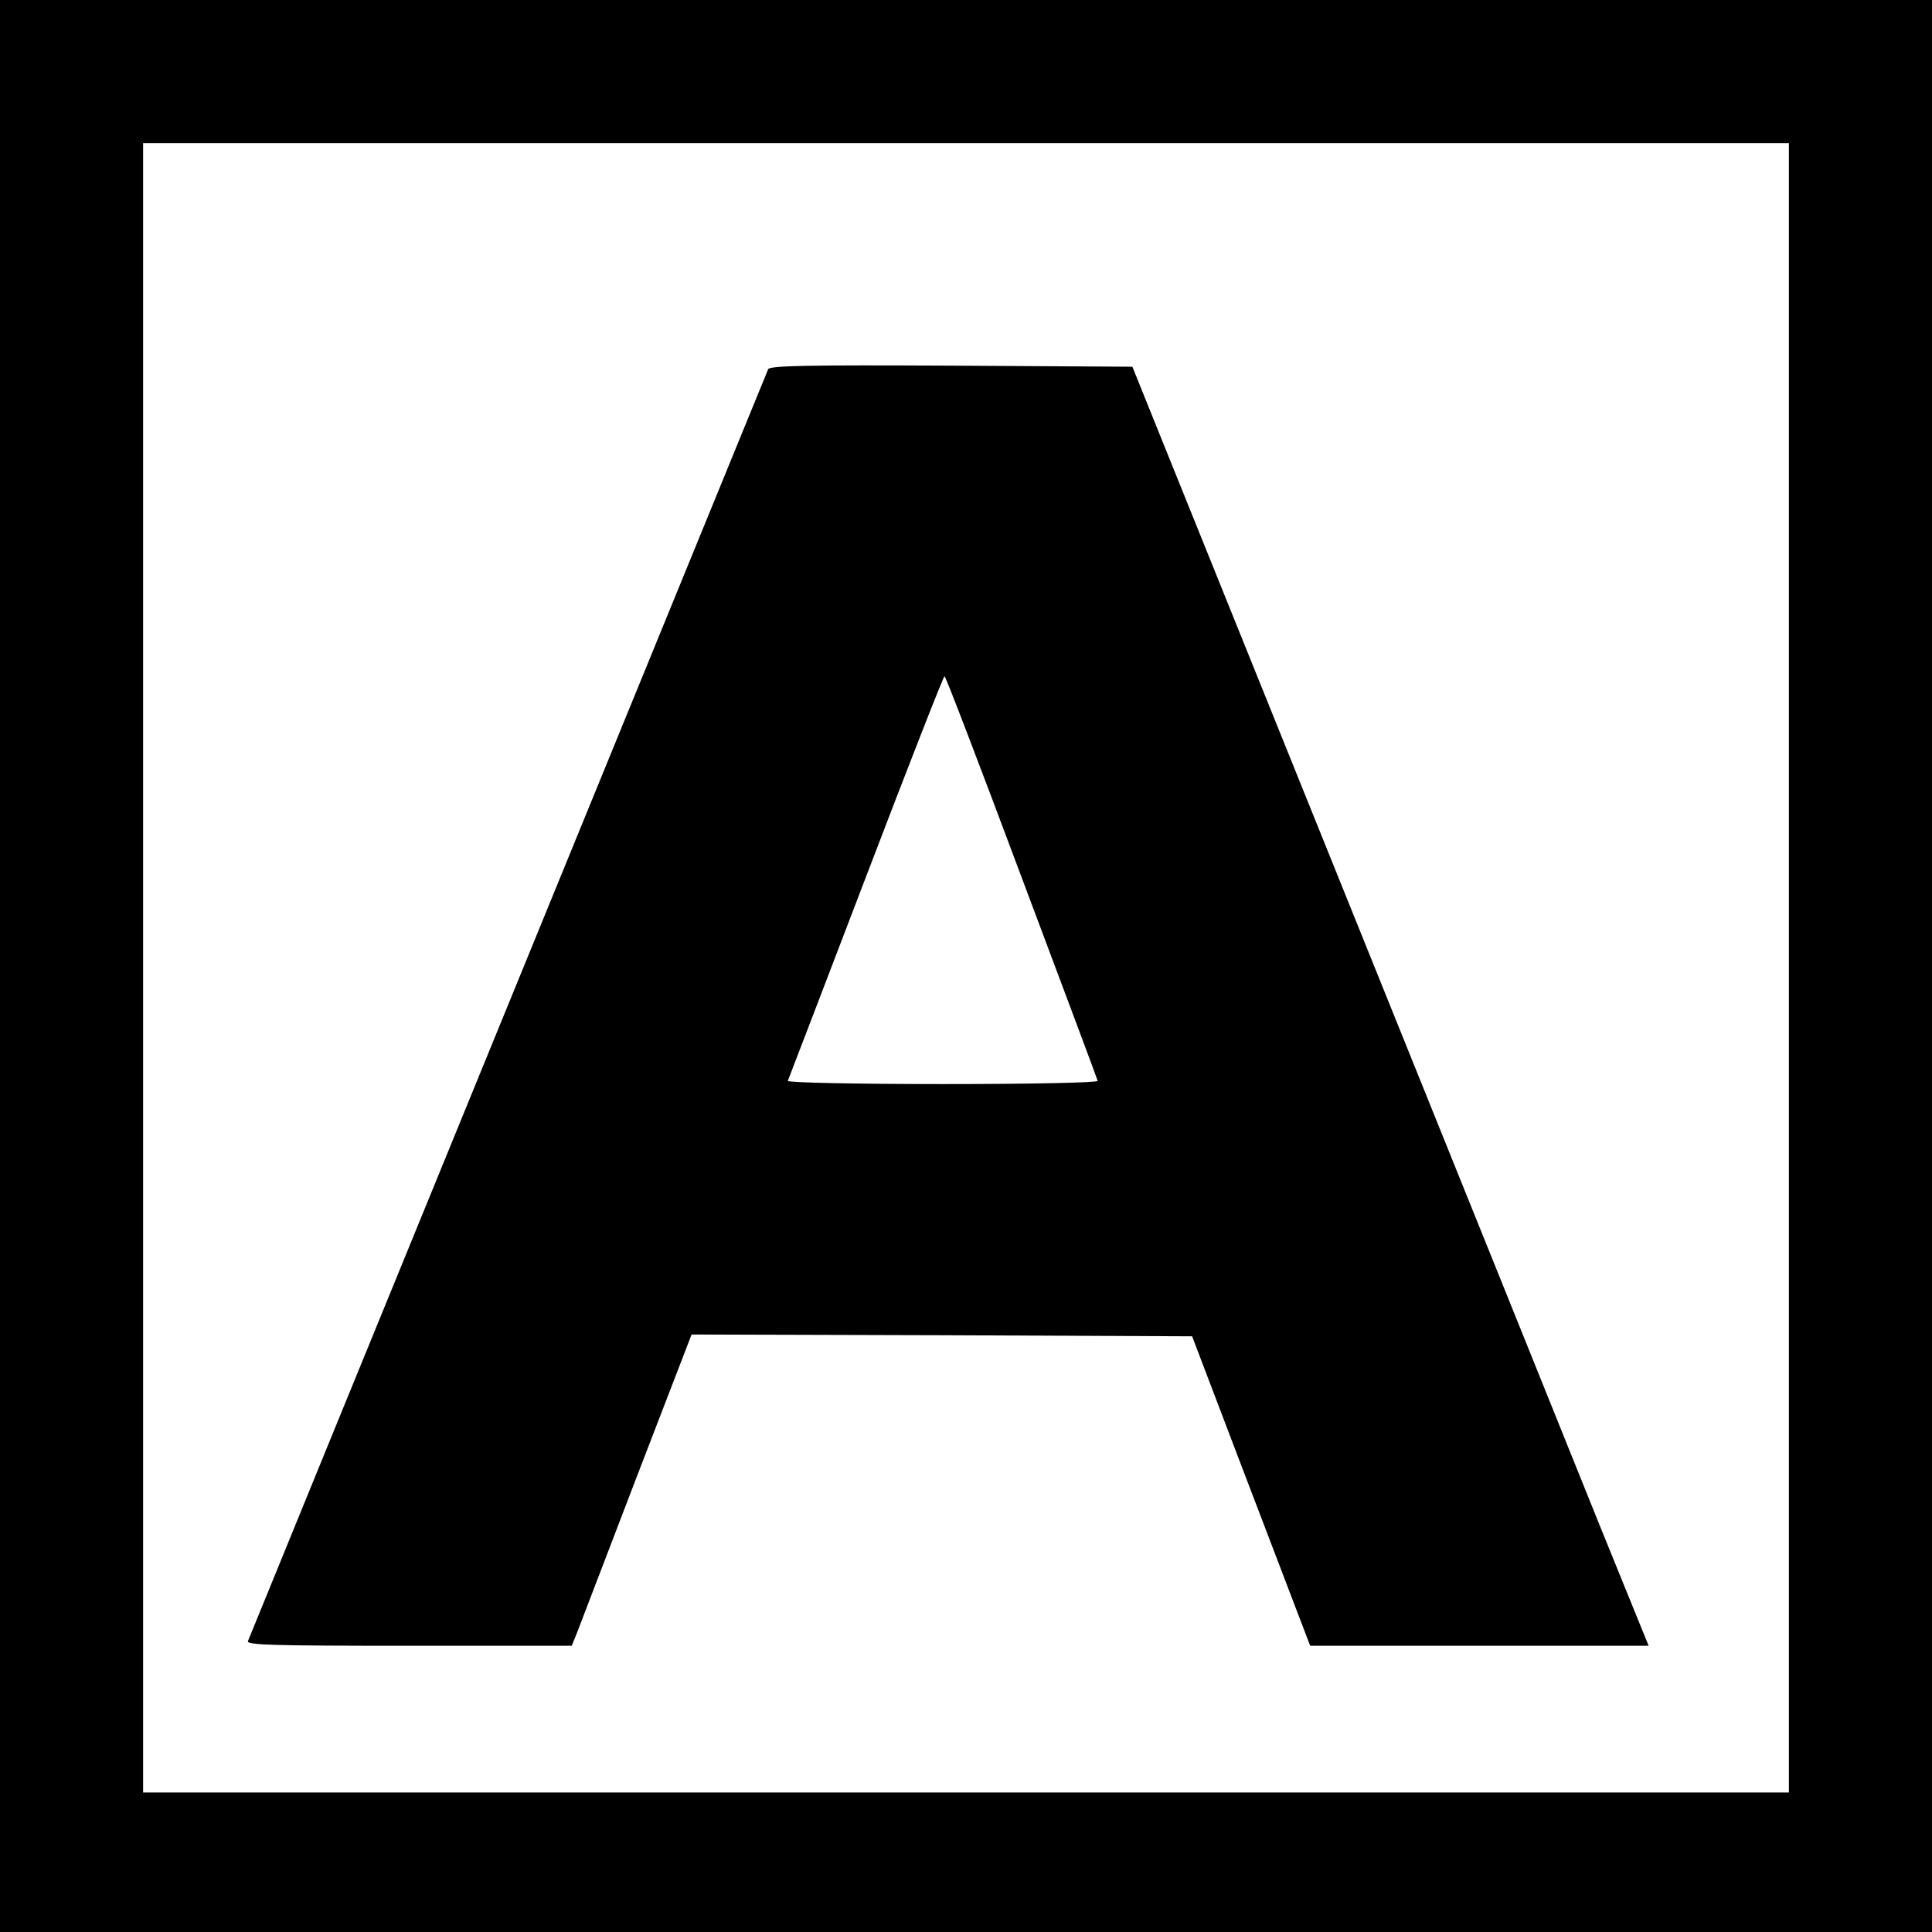 <?xml version="1.0" standalone="no"?>
<!DOCTYPE svg PUBLIC "-//W3C//DTD SVG 20010904//EN"
 "http://www.w3.org/TR/2001/REC-SVG-20010904/DTD/svg10.dtd">
<svg version="1.0" xmlns="http://www.w3.org/2000/svg"
 width="540pt" height="540pt" viewBox="0 0 540 540"
 preserveAspectRatio="xMidYMid meet">
<g transform="translate(0,540) scale(0.1,-0.1)"
fill="#000000" stroke="none">
<path d="M0 2700 l0 -2700 2700 0 2700 0 0 2700 0 2700 -2700 0 -2700 0 0
-2700z m5000 -5 l0 -2305 -2300 0 -2300 0 0 2305 0 2305 2300 0 2300 0 0
-2305z"/>
<path d="M2147 4368 c-3 -7 -330 -807 -727 -1777 -397 -970 -724 -1770 -727
-1778 -4 -11 72 -13 450 -13 l455 0 15 37 c8 21 83 217 167 436 l153 397 699
-2 700 -3 139 -365 c77 -201 151 -395 165 -432 l26 -68 473 0 473 0 -137 337
c-75 186 -399 991 -721 1788 l-585 1450 -507 3 c-399 2 -507 0 -511 -10z m708
-1419 c116 -309 212 -565 213 -570 2 -5 -182 -9 -433 -9 -240 0 -435 4 -433 9
2 4 100 261 218 569 118 309 217 562 220 562 3 0 100 -253 215 -561z"/>
</g>
</svg>
